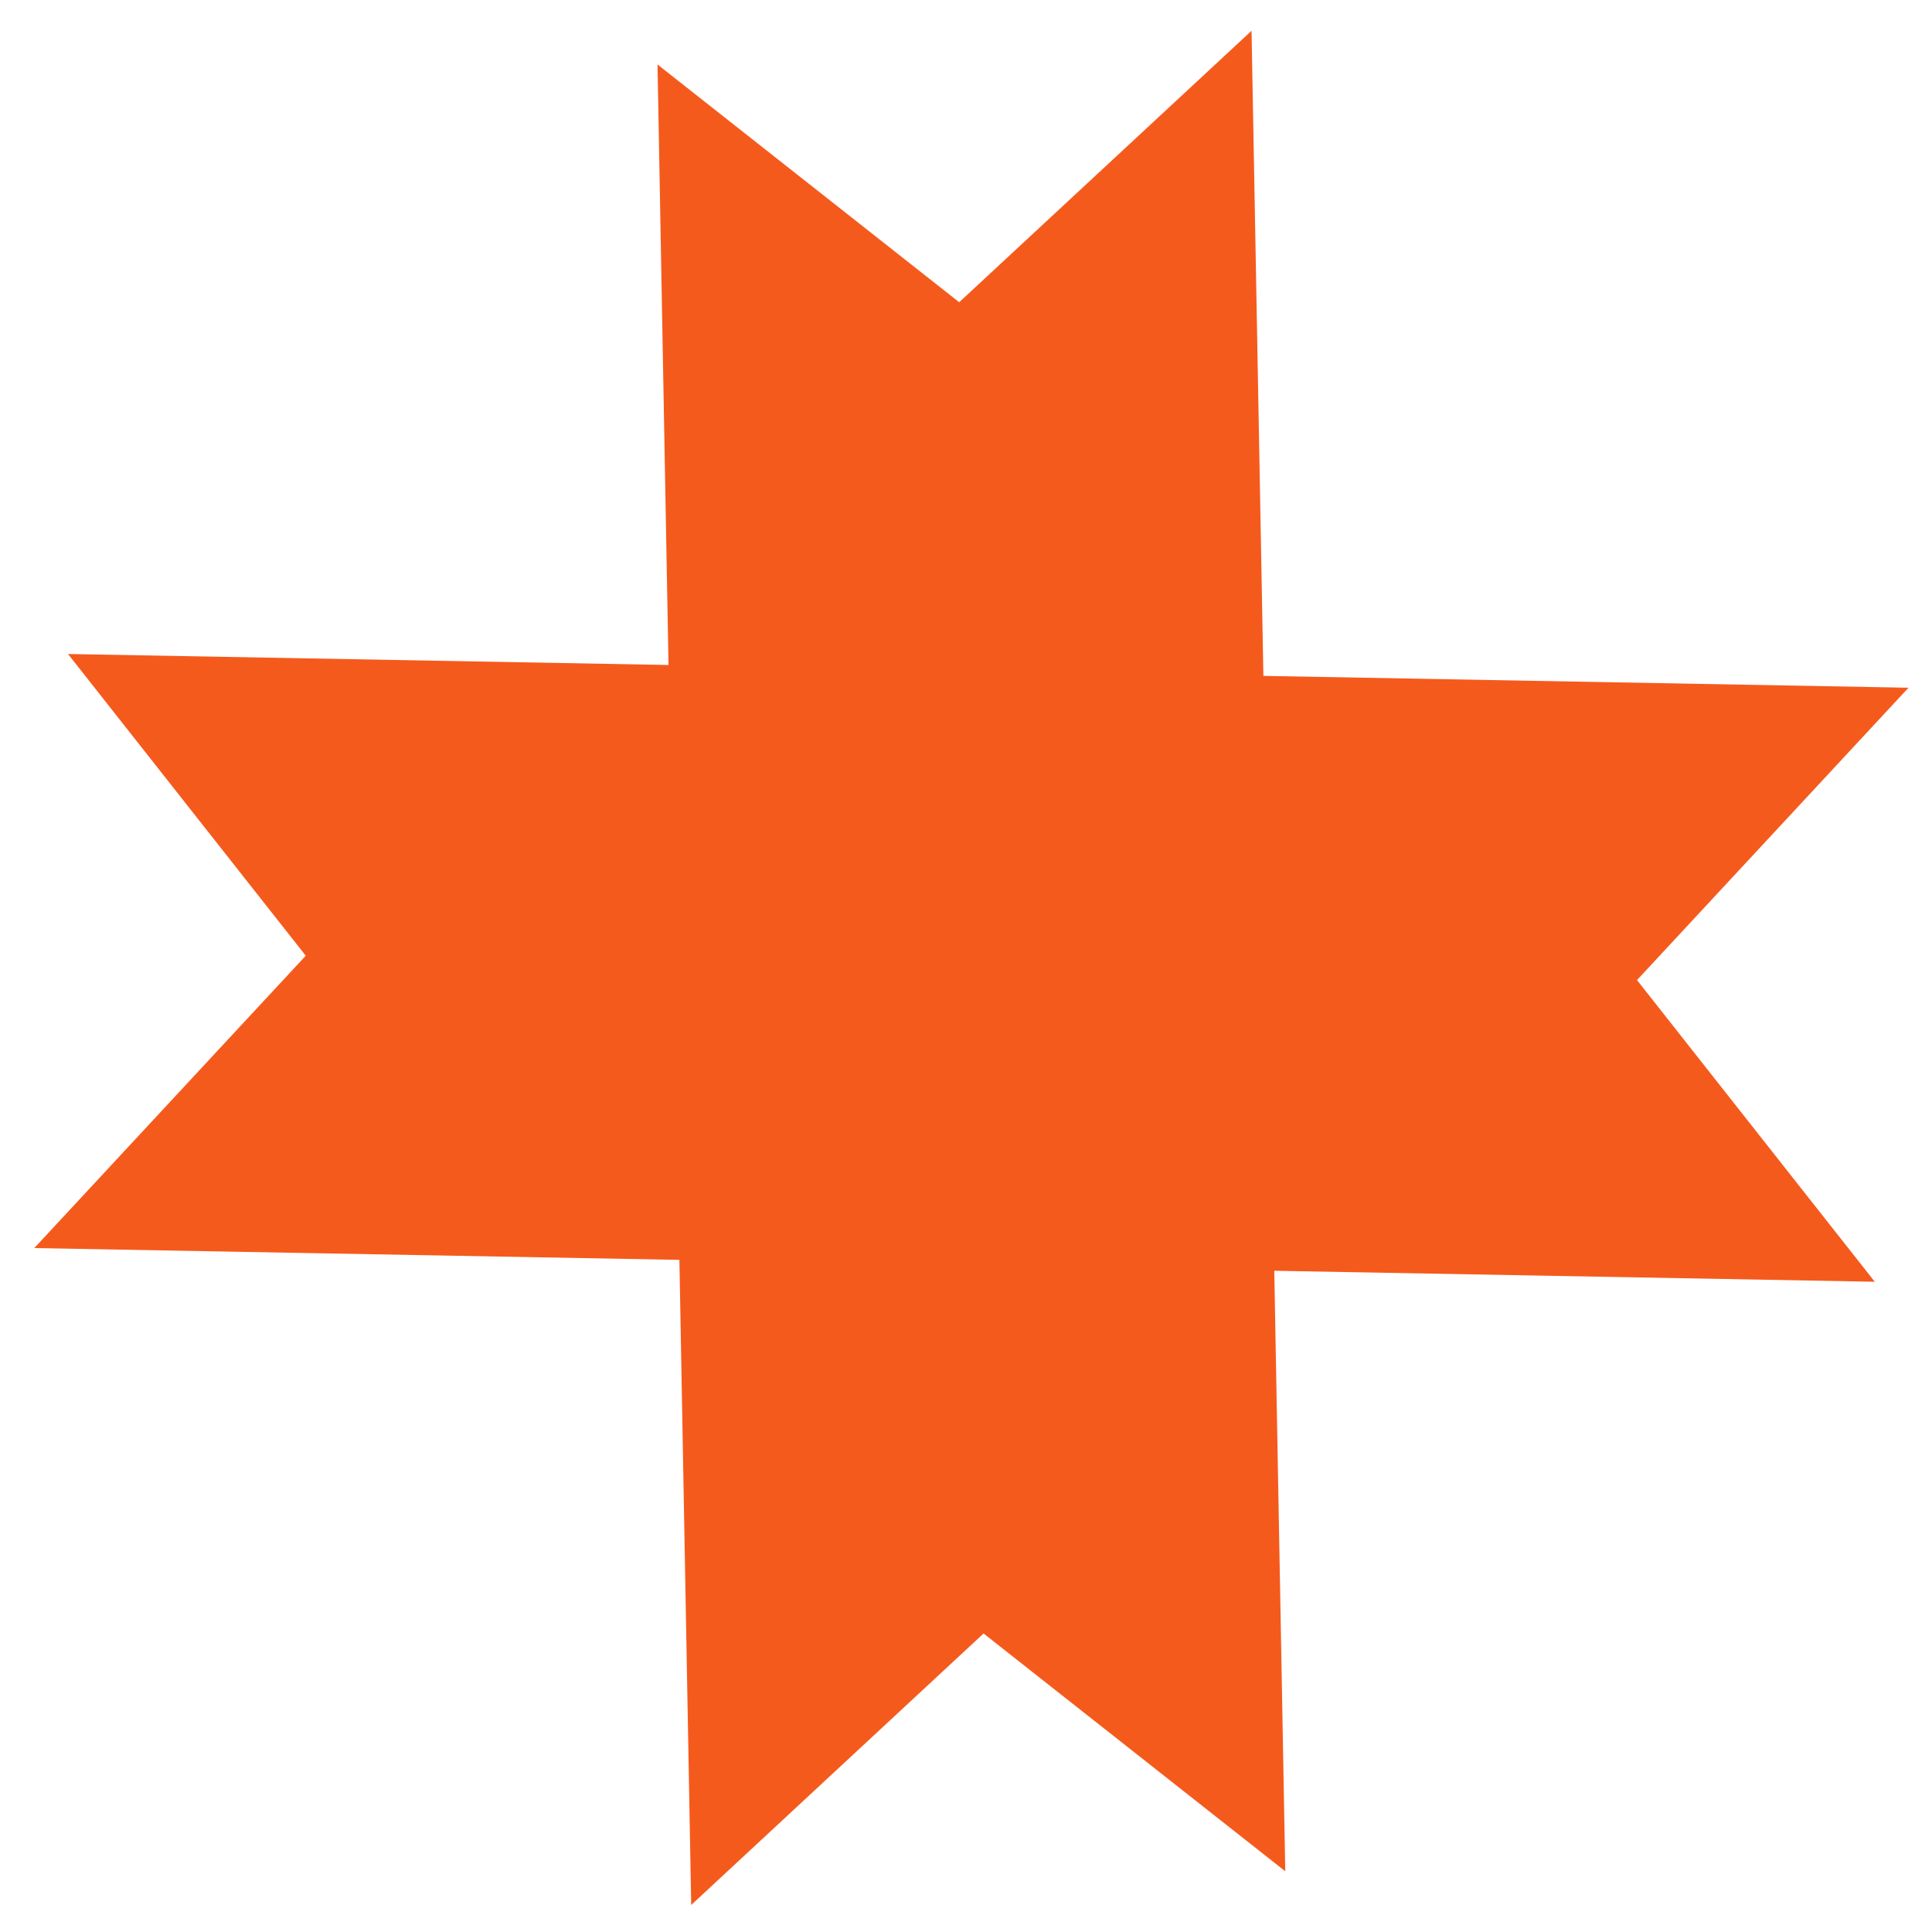 <?xml version="1.0" encoding="UTF-8"?> <svg xmlns="http://www.w3.org/2000/svg" width="55" height="55" viewBox="0 0 55 55" fill="none"> <path d="M46.602 27.901L54.331 19.578L35.966 19.241L35.629 0.876L27.306 8.604L18.718 1.836L19.031 18.931L1.936 18.618L8.704 27.207L0.976 35.53L19.341 35.866L19.677 54.231L28 46.502L36.589 53.271L36.276 36.176L53.371 36.489L46.602 27.901Z" fill="#F55A1D"></path> </svg> 